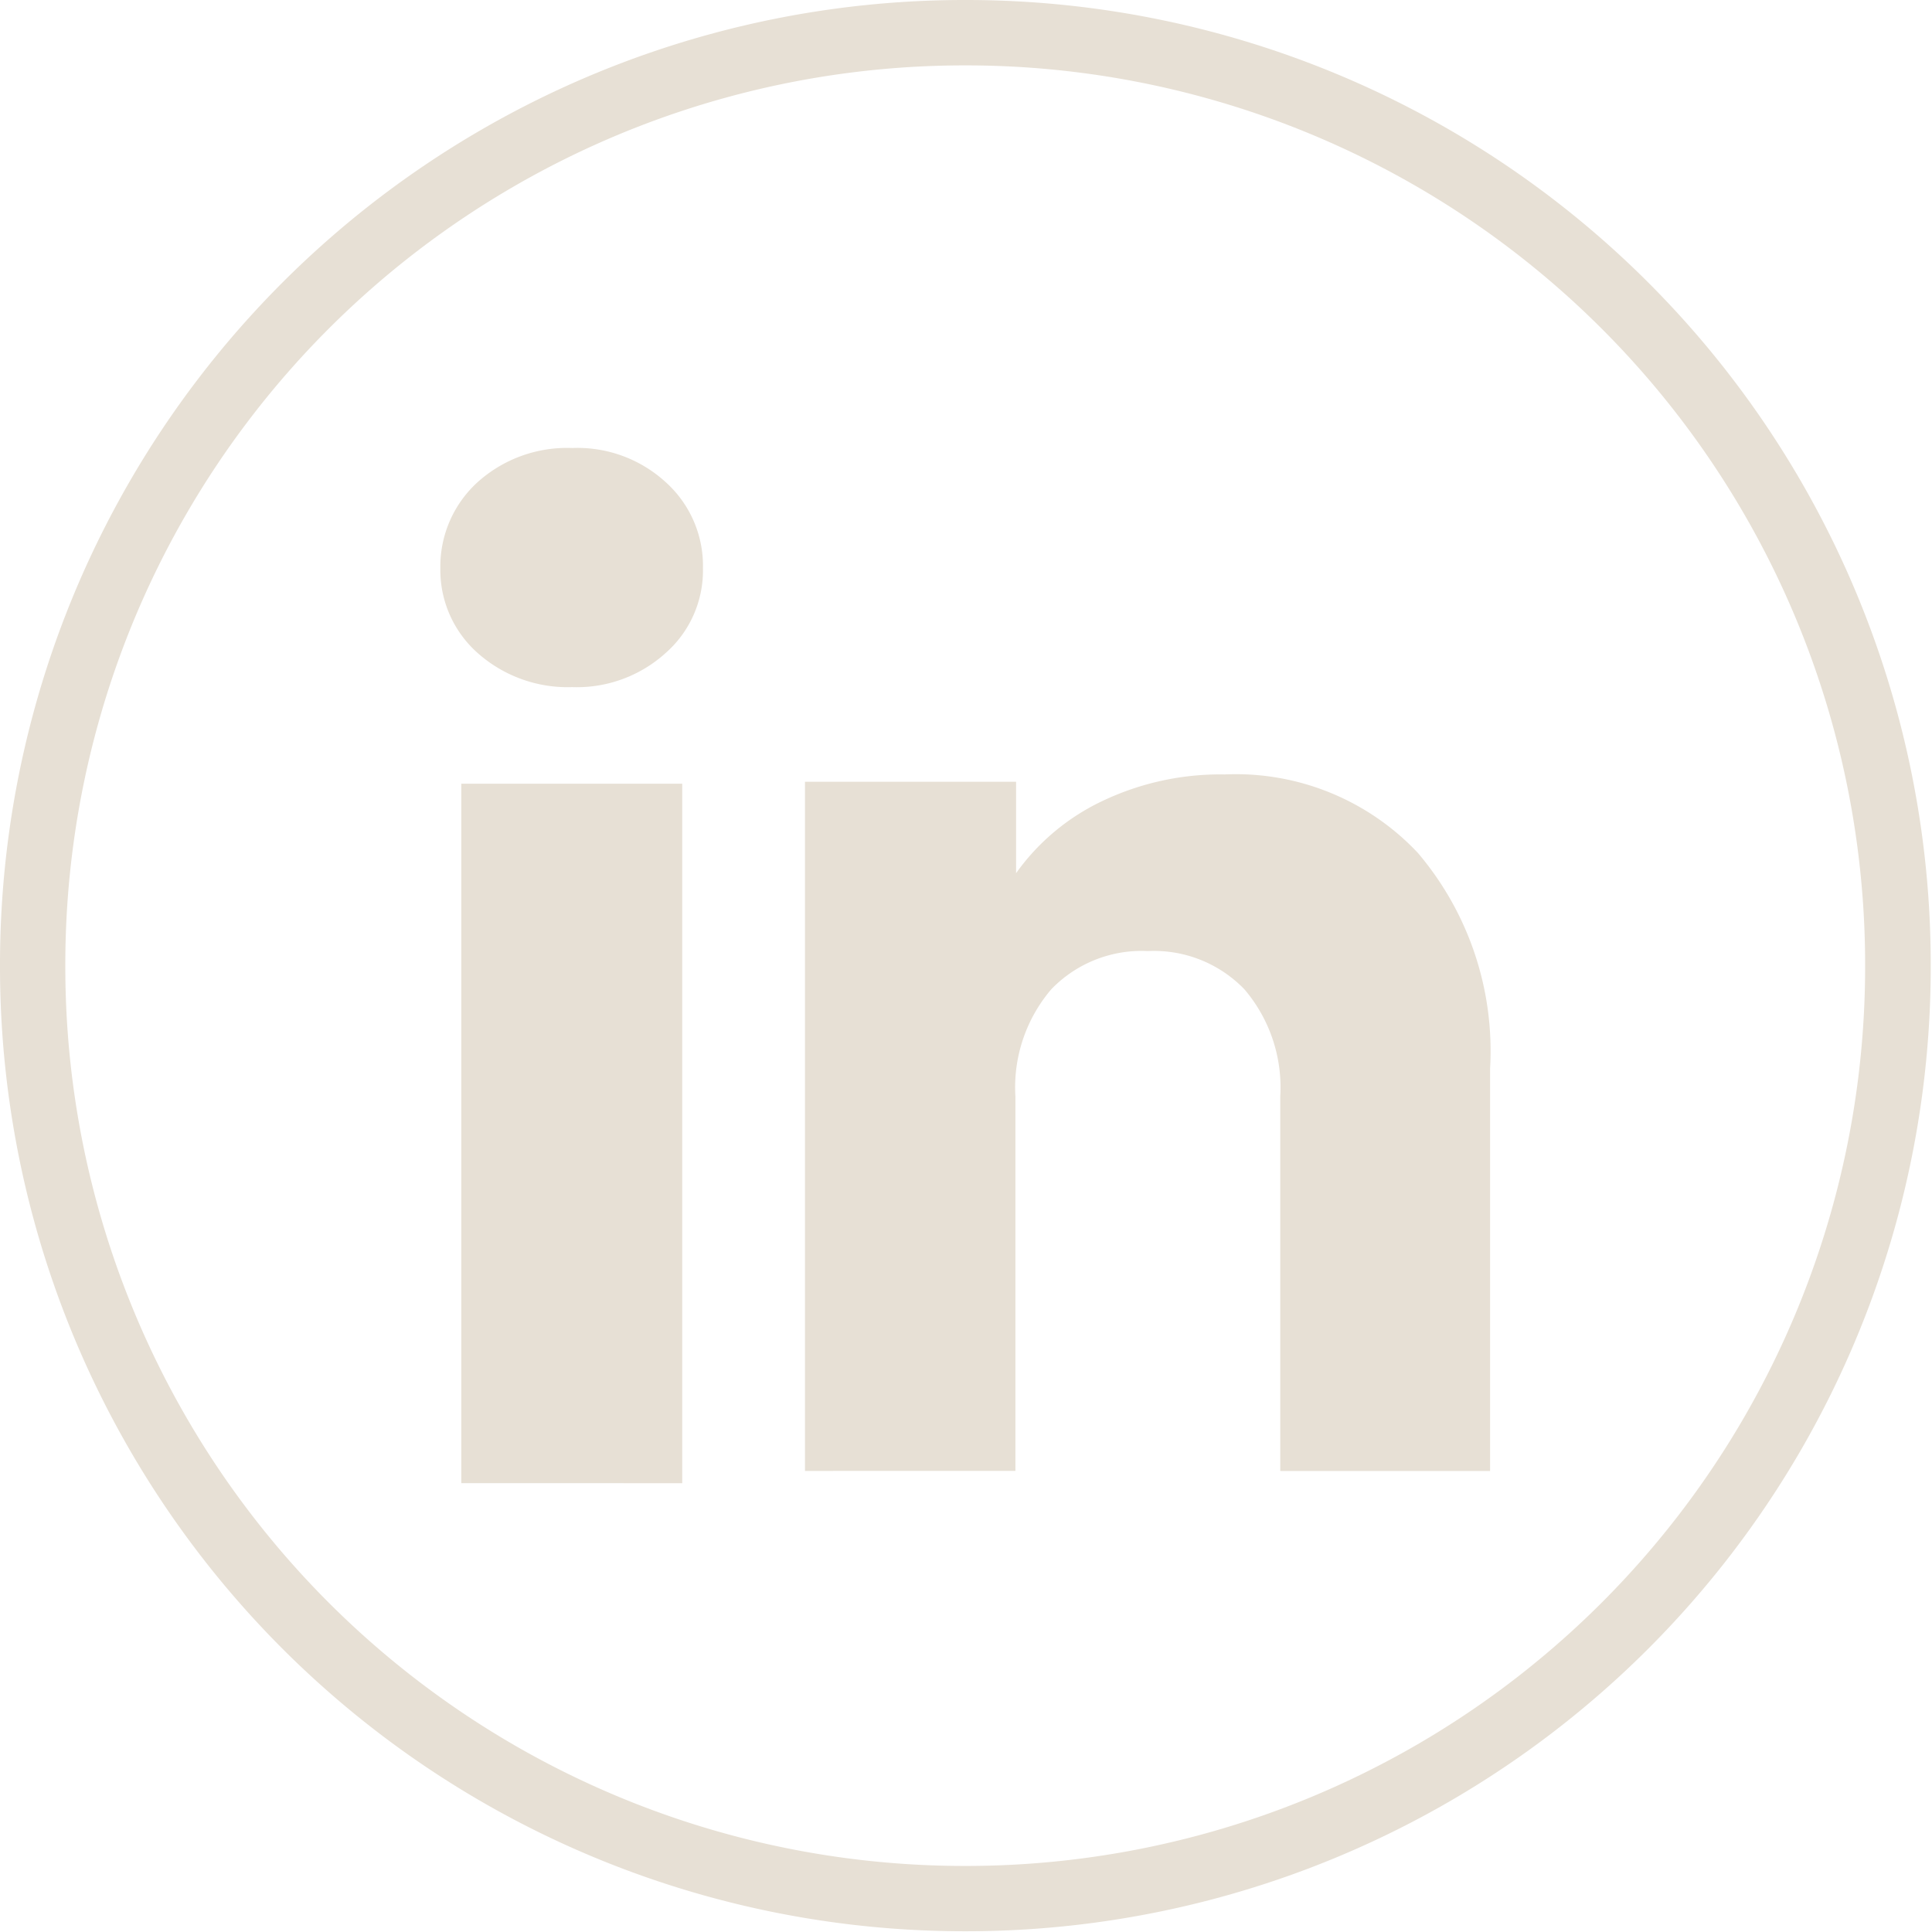 <svg id="Group_1" data-name="Group 1" xmlns="http://www.w3.org/2000/svg" width="26" height="26" viewBox="0 0 26 26">
  <path id="Path_1" data-name="Path 1" d="M13.02,25.99h-.057A12.98,12.98,0,0,1,0,13.024v-.057A12.98,12.98,0,0,1,12.963,0h.057A12.98,12.98,0,0,1,25.983,12.967v.057A12.98,12.98,0,0,1,13.02,25.99ZM12.963.88A12.1,12.1,0,0,0,.879,12.967v.057A12.1,12.1,0,0,0,12.963,25.111h.057A12.1,12.1,0,0,0,25.1,13.024v-.057A12.1,12.1,0,0,0,13.02.88Z" fill="#e7e0d5"/>
  <path id="Path_2" data-name="Path 2" d="M6.426,8.786a1.492,1.492,0,0,1-.5-1.139,1.534,1.534,0,0,1,.5-1.157A1.8,1.8,0,0,1,7.7,6.029a1.758,1.758,0,0,1,1.26.461,1.512,1.512,0,0,1,.5,1.157,1.478,1.478,0,0,1-.5,1.139,1.779,1.779,0,0,1-1.26.461A1.823,1.823,0,0,1,6.426,8.786Zm2.755,1.761v9.413H6.208V10.547Z" fill="#e7e0d5"/>
  <path id="Path_3" data-name="Path 3" d="M19.081,11.478a4.116,4.116,0,0,1,.972,2.9v5.418H17.229V14.759a2.035,2.035,0,0,0-.482-1.445,1.691,1.691,0,0,0-1.3-.515,1.688,1.688,0,0,0-1.3.515,2.035,2.035,0,0,0-.482,1.445v5.036H10.833V10.521h2.841v1.23a3,3,0,0,1,1.163-.972,3.69,3.69,0,0,1,1.645-.357A3.362,3.362,0,0,1,19.081,11.478Z" fill="#e7e0d5"/>
  <rect id="Rectangle_1" data-name="Rectangle 1" width="26" height="26" fill="none"/>
</svg>
